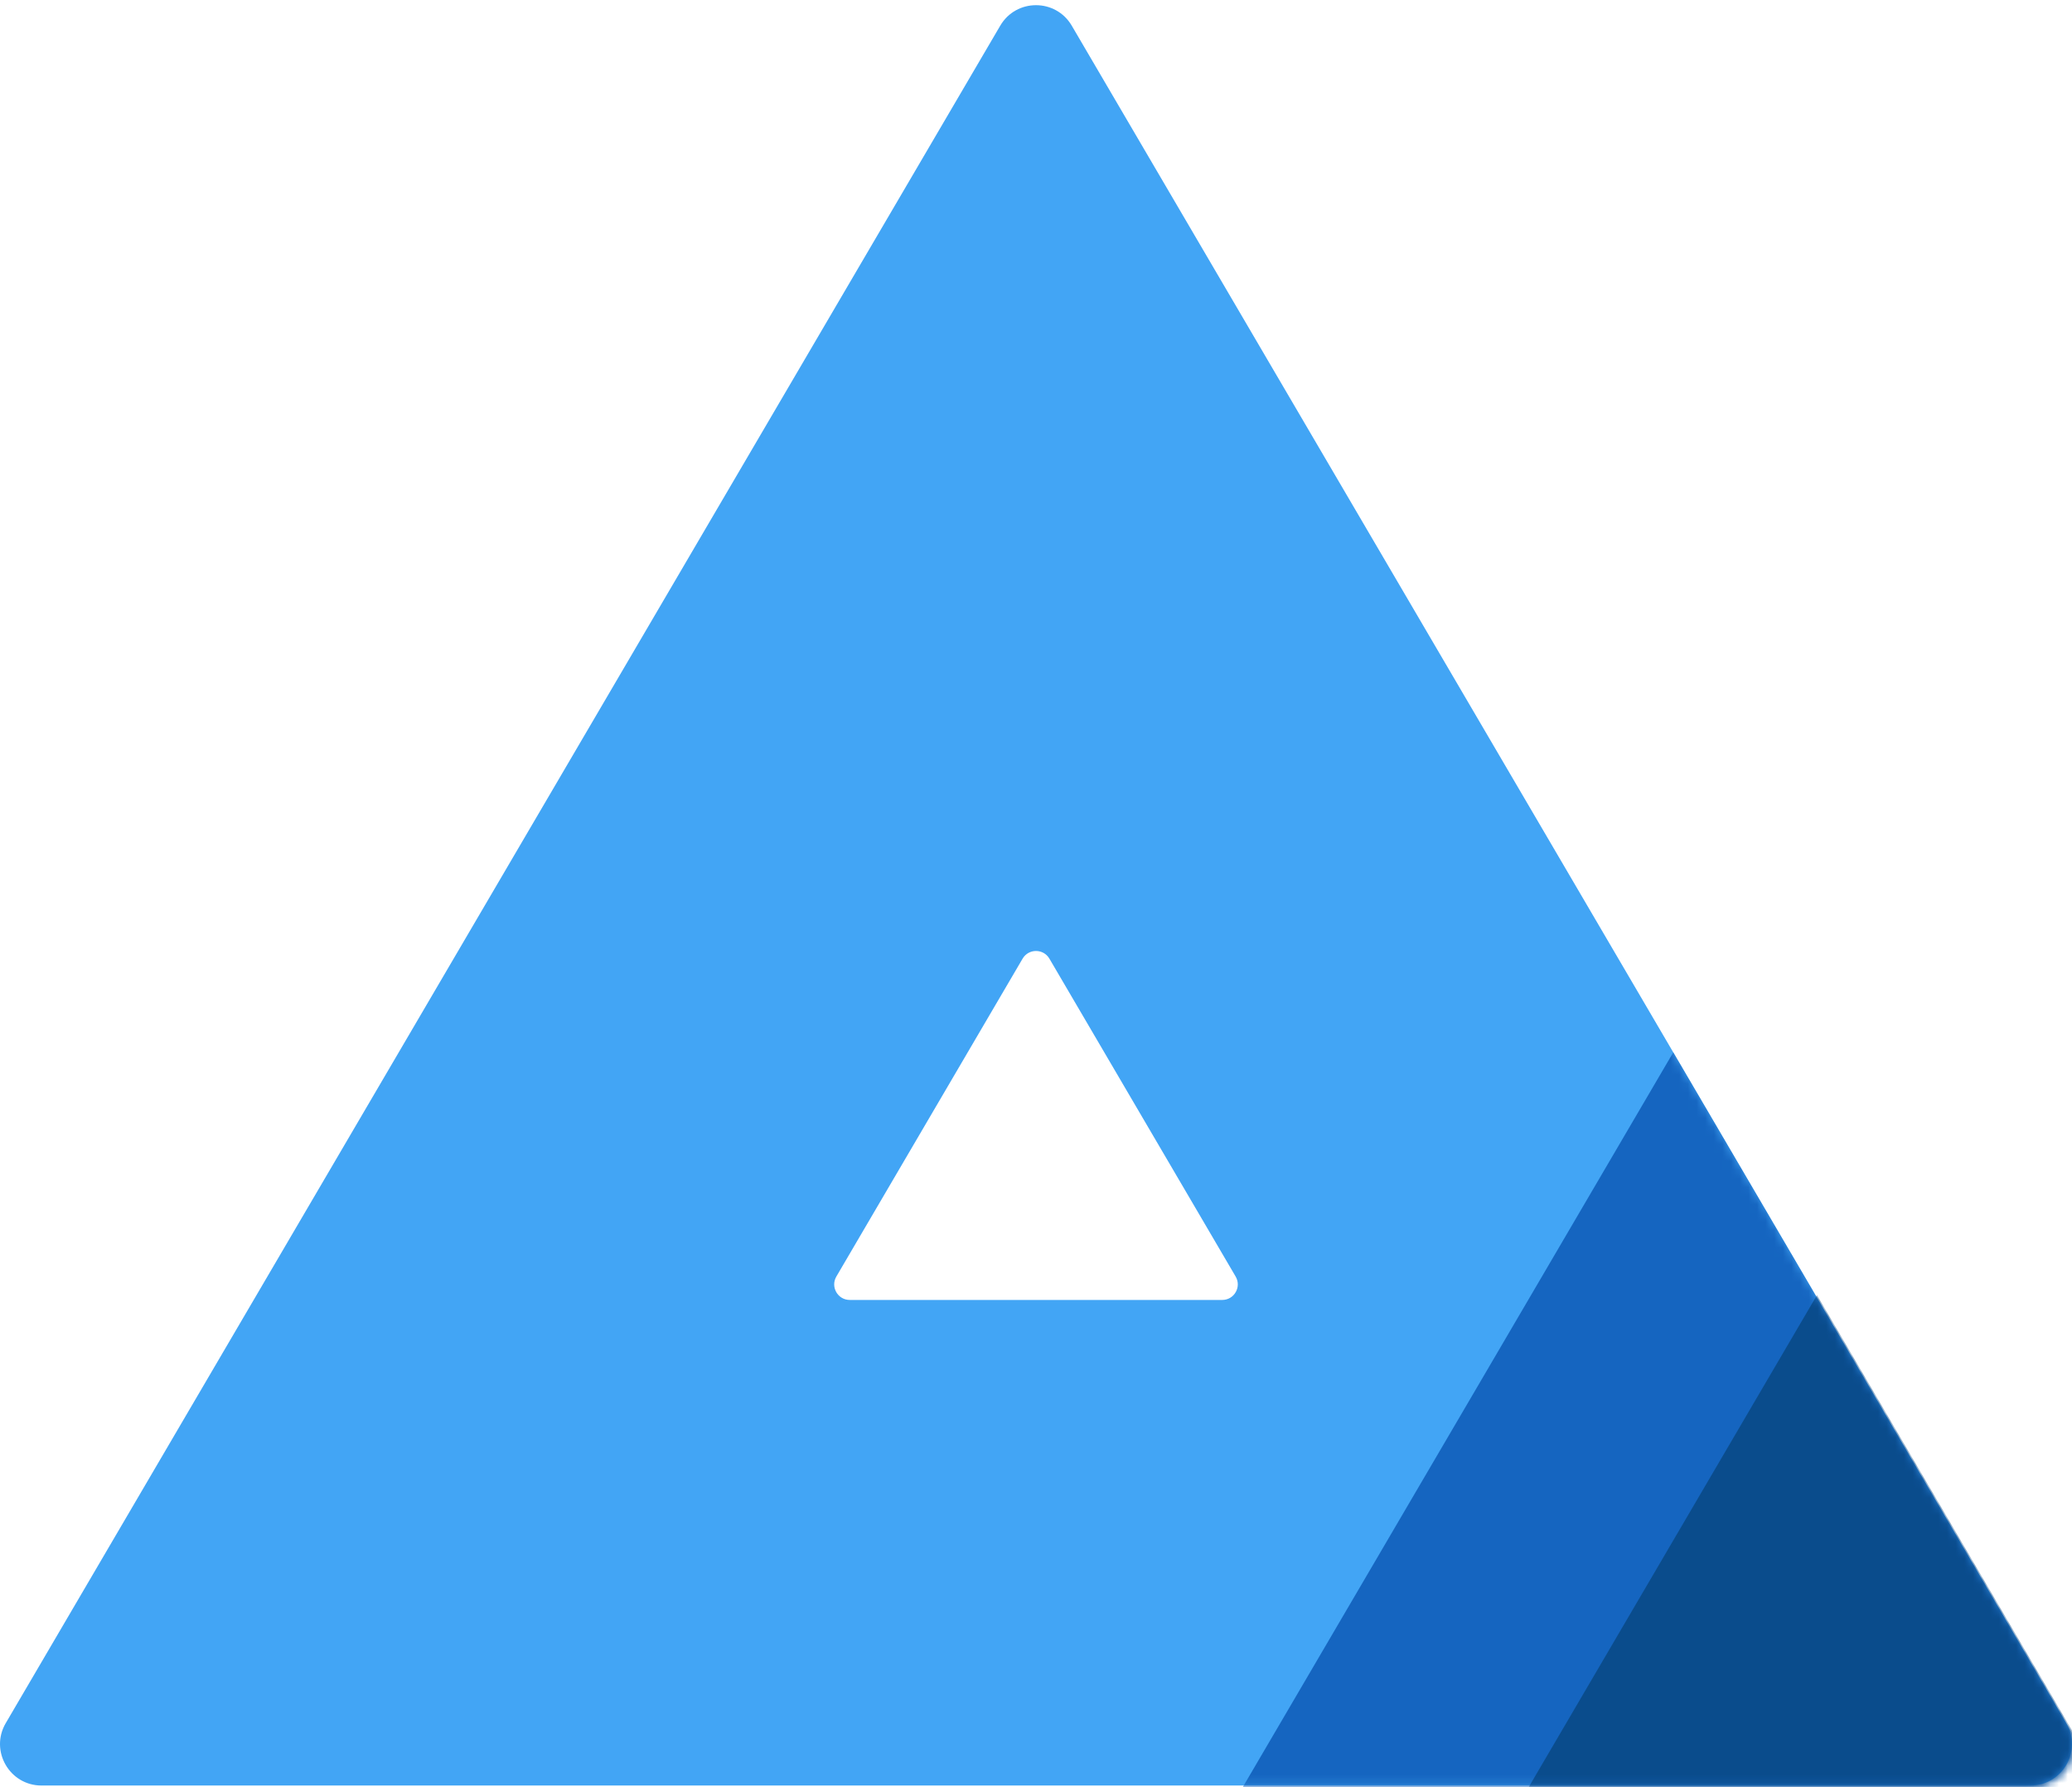 <svg width="240" height="207" viewBox="0 0 240 207" fill="none" xmlns="http://www.w3.org/2000/svg">
<path d="M115.858 2.974C117.712 -0.191 122.287 -0.191 124.141 2.974L239.334 199.578C241.209 202.778 238.901 206.805 235.192 206.805H4.808C1.099 206.805 -1.209 202.778 0.666 199.578L115.858 2.974ZM121.553 111.035C120.857 109.849 119.143 109.849 118.447 111.035L96.874 147.854C96.171 149.054 97.036 150.564 98.427 150.564H141.572C142.963 150.564 143.829 149.054 143.126 147.854L121.553 111.035Z" fill="#42A5F5"/>
<mask id="mask0_77_100" style="mask-type:alpha" maskUnits="userSpaceOnUse" x="0" y="0" width="240" height="207">
<path d="M115.858 2.974C117.713 -0.191 122.287 -0.191 124.142 2.974L239.334 199.578C241.209 202.778 238.901 206.805 235.192 206.805H4.808C1.099 206.805 -1.209 202.778 0.666 199.578L115.858 2.974ZM121.553 111.036C120.857 109.849 119.142 109.849 118.446 111.036L96.874 147.855C96.171 149.055 97.036 150.565 98.427 150.565H141.572C142.963 150.565 143.828 149.055 143.126 147.855L121.553 111.036Z" fill="#C0C0C0"/>
</mask>
<g mask="url(#mask0_77_100)">
<path d="M193.818 121.882L243.739 207.086H143.896L193.818 121.882Z" fill="#1565C0"/>
</g>
<mask id="mask1_77_100" style="mask-type:alpha" maskUnits="userSpaceOnUse" x="0" y="0" width="240" height="207">
<path d="M115.858 2.974C117.713 -0.191 122.287 -0.191 124.142 2.974L239.334 199.578C241.209 202.778 238.901 206.805 235.192 206.805H4.808C1.099 206.805 -1.209 202.778 0.666 199.578L115.858 2.974ZM121.553 111.036C120.857 109.849 119.142 109.849 118.446 111.036L96.874 147.855C96.171 149.055 97.036 150.565 98.427 150.565H141.572C142.963 150.565 143.828 149.055 143.126 147.855L121.553 111.036Z" fill="#C0C0C0"/>
</mask>
<g mask="url(#mask1_77_100)">
<path d="M210.462 150.002L243.825 206.945H177.098L210.462 150.002Z" fill="#0A4C8C"/>
</g>
</svg>
